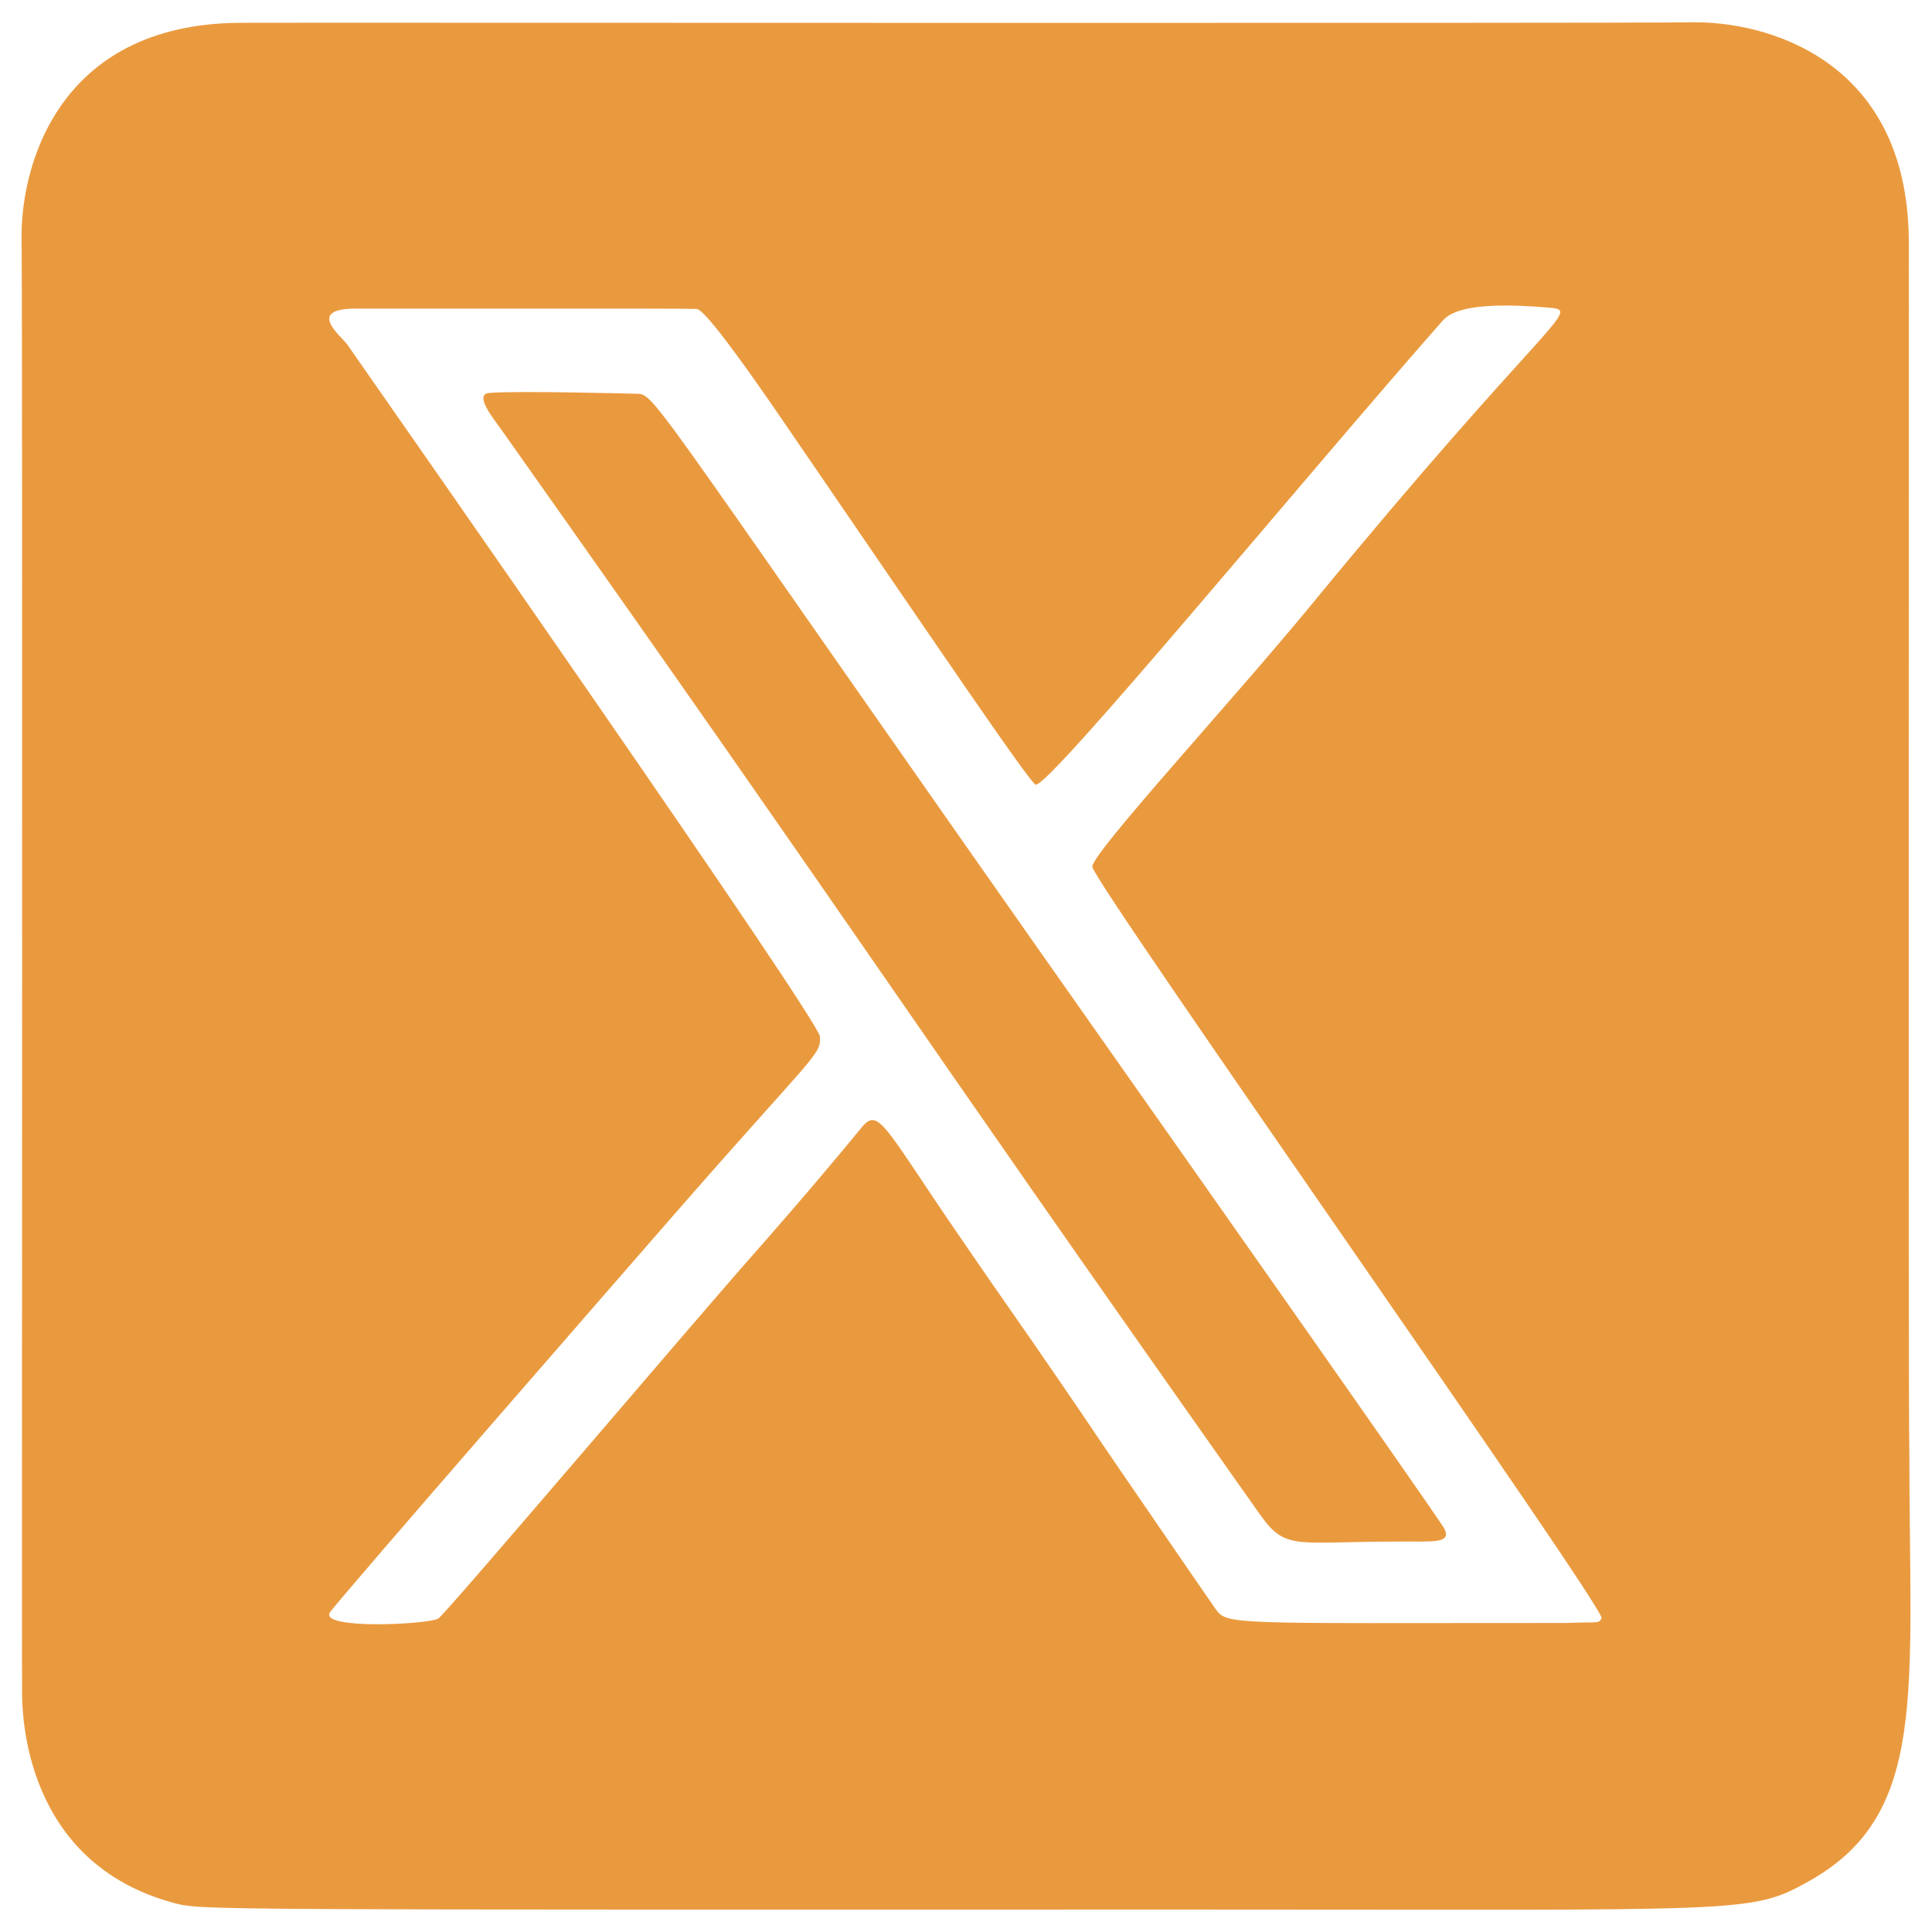 <?xml version="1.0" encoding="UTF-8" standalone="no"?><!DOCTYPE svg PUBLIC "-//W3C//DTD SVG 1.1//EN" "http://www.w3.org/Graphics/SVG/1.1/DTD/svg11.dtd"><svg width="100%" height="100%" viewBox="0 0 500 500" version="1.1" xmlns="http://www.w3.org/2000/svg" xmlns:xlink="http://www.w3.org/1999/xlink" xml:space="preserve" xmlns:serif="http://www.serif.com/" style="fill-rule:evenodd;clip-rule:evenodd;stroke-linejoin:round;stroke-miterlimit:2;"><path d="M494.131,375.014c0,63.259 5.037,94.616 -26.184,111.952c-14.975,8.315 -15.821,7.226 -156.086,7.226c-259.597,-0 -259.695,0.225 -266.893,-1.717c-38.898,-10.491 -39.214,-49.125 -39.257,-54.498c-0.089,-10.931 0.178,-359.039 -0.132,-375.857c-0.343,-18.673 9.154,-55.835 56.345,-56.217c10.985,-0.089 359.128,0.177 375.857,-0.132c18.622,-0.344 55.823,9.105 56.217,56.345c0.085,10.184 -0.172,304.065 0.133,312.898Zm-88.783,45.014c7.905,-0.369 8.507,0.355 9.126,-1.28c0.977,-2.581 -131.687,-190.591 -131.788,-194.436c-0.094,-3.553 36.087,-42.724 56.789,-67.921c59.908,-72.915 69.838,-76.003 61.98,-76.718c-23.303,-2.119 -26.834,1.888 -28.346,3.603c-35.34,40.106 -101.446,120.355 -105.06,119.797c-1.404,-0.217 -26.695,-37.64 -65.727,-94.619c-20.207,-29.498 -21.52,-28.373 -22.182,-28.504c-0.855,-0.169 -83.026,-0.042 -87.687,-0.082c-13.615,-0.117 -4.138,7.065 -2.521,9.38c9.932,14.215 121.877,174.436 122.257,178.991c0.403,4.84 -1.421,4.441 -38.484,46.952c-7.097,8.14 -86.473,99.181 -88.315,102.091c-2.838,4.485 25.207,3.17 28.04,1.601c1.757,-0.974 65.083,-75.626 81.375,-94.057c2.301,-2.603 15.1,-17.082 28.186,-33.038c4.391,-5.354 5.759,-0.414 24.775,27.365c13.522,19.753 13.62,19.527 27.099,39.201c7.511,10.962 7.324,10.867 14.858,21.861c1.986,2.898 22.304,32.549 24.868,36.191c2.999,4.26 4.203,3.623 90.756,3.623Zm-43.882,-21.069c-26.632,-0 -28.699,2.461 -35.559,-7.253c-98.817,-139.957 -97.323,-140.747 -196.254,-280.647c-1.81,-2.56 -7.15,-9.029 -3.032,-9.368c7.097,-0.585 35.279,0.139 38.346,0.217c4.838,0.124 4.166,2.306 124.66,173.434c6.767,9.61 83.139,118.075 84.224,120.379c1.869,3.969 -3.635,3.11 -12.386,3.238Z" style="fill:#ea9a3e;"/></svg>